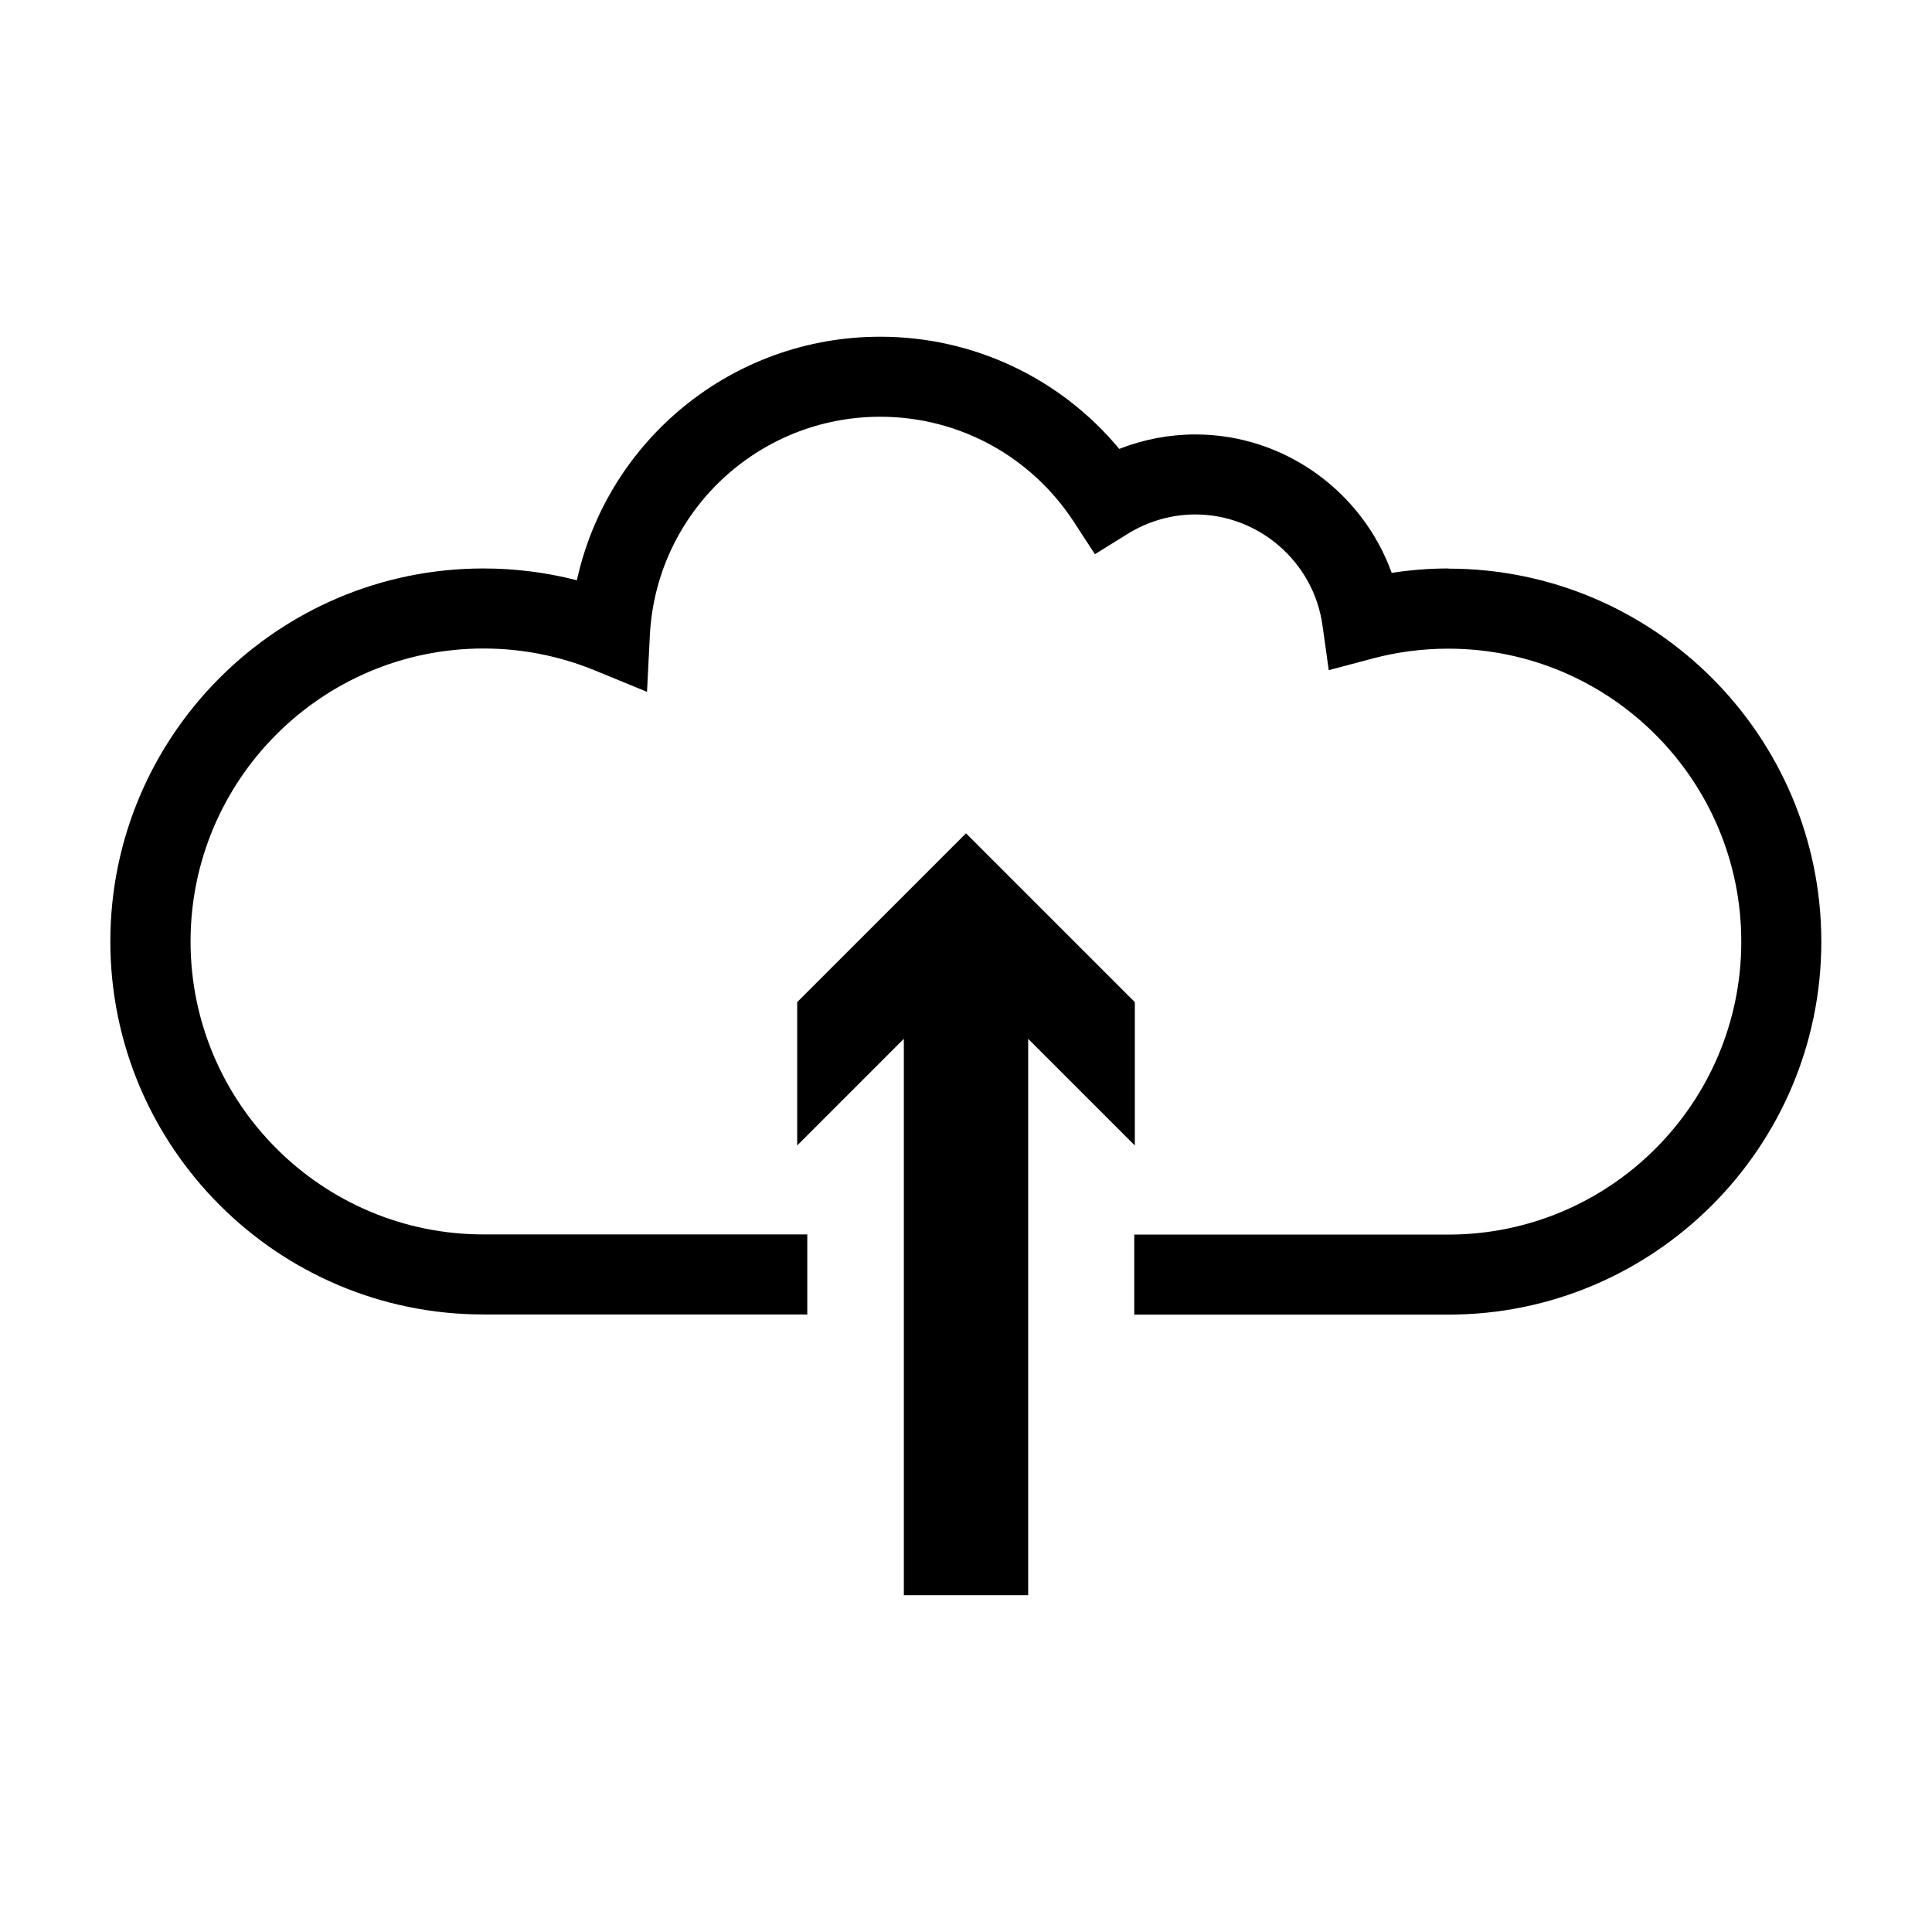 <?xml version="1.0" encoding="UTF-8"?>
<!-- Uploaded to: ICON Repo, www.svgrepo.com, Generator: ICON Repo Mixer Tools -->
<svg fill="#000000" width="800px" height="800px" version="1.1" viewBox="144 144 512 512" xmlns="http://www.w3.org/2000/svg">
 <g>
  <path d="m527.87 294.65c-5.039 0-10.078 0.402-15.062 1.16-7.758-21.512-28.414-36.676-51.992-36.676-6.953 0-13.754 1.309-20.203 3.828-15.566-18.742-38.641-29.727-63.328-29.727-39.246 0-72.246 27.406-80.406 64.539-8.062-2.066-16.324-3.125-24.789-3.125-54.512 0-98.848 44.336-98.848 98.848s44.336 98.848 98.848 98.848h85.848v-21.211h-85.801c-42.824 0-77.637-34.812-77.637-77.637s34.812-77.637 77.637-77.637c10.176 0 20.102 1.965 29.473 5.793l13.855 5.691 0.754-14.965c1.664-32.496 28.516-57.938 61.062-57.938 20.707 0 39.852 10.379 51.238 27.762l5.644 8.664 8.766-5.441c5.391-3.324 11.586-5.09 17.836-5.09 16.879 0 31.387 12.645 33.703 29.371l1.664 11.891 11.586-3.074c6.551-1.762 13.301-2.621 20.102-2.621 42.824 0 77.637 34.812 77.637 77.637s-34.812 77.637-77.637 77.637h-83.23v21.211h83.23c54.512 0 98.848-44.336 98.848-98.848s-44.336-98.848-98.848-98.848z"/>
  <path d="m444.74 447.56v-37.988l-44.738-44.738-44.738 44.738v37.988l28.262-28.266v147.46h32.949v-147.46z"/>
 </g>
</svg>
